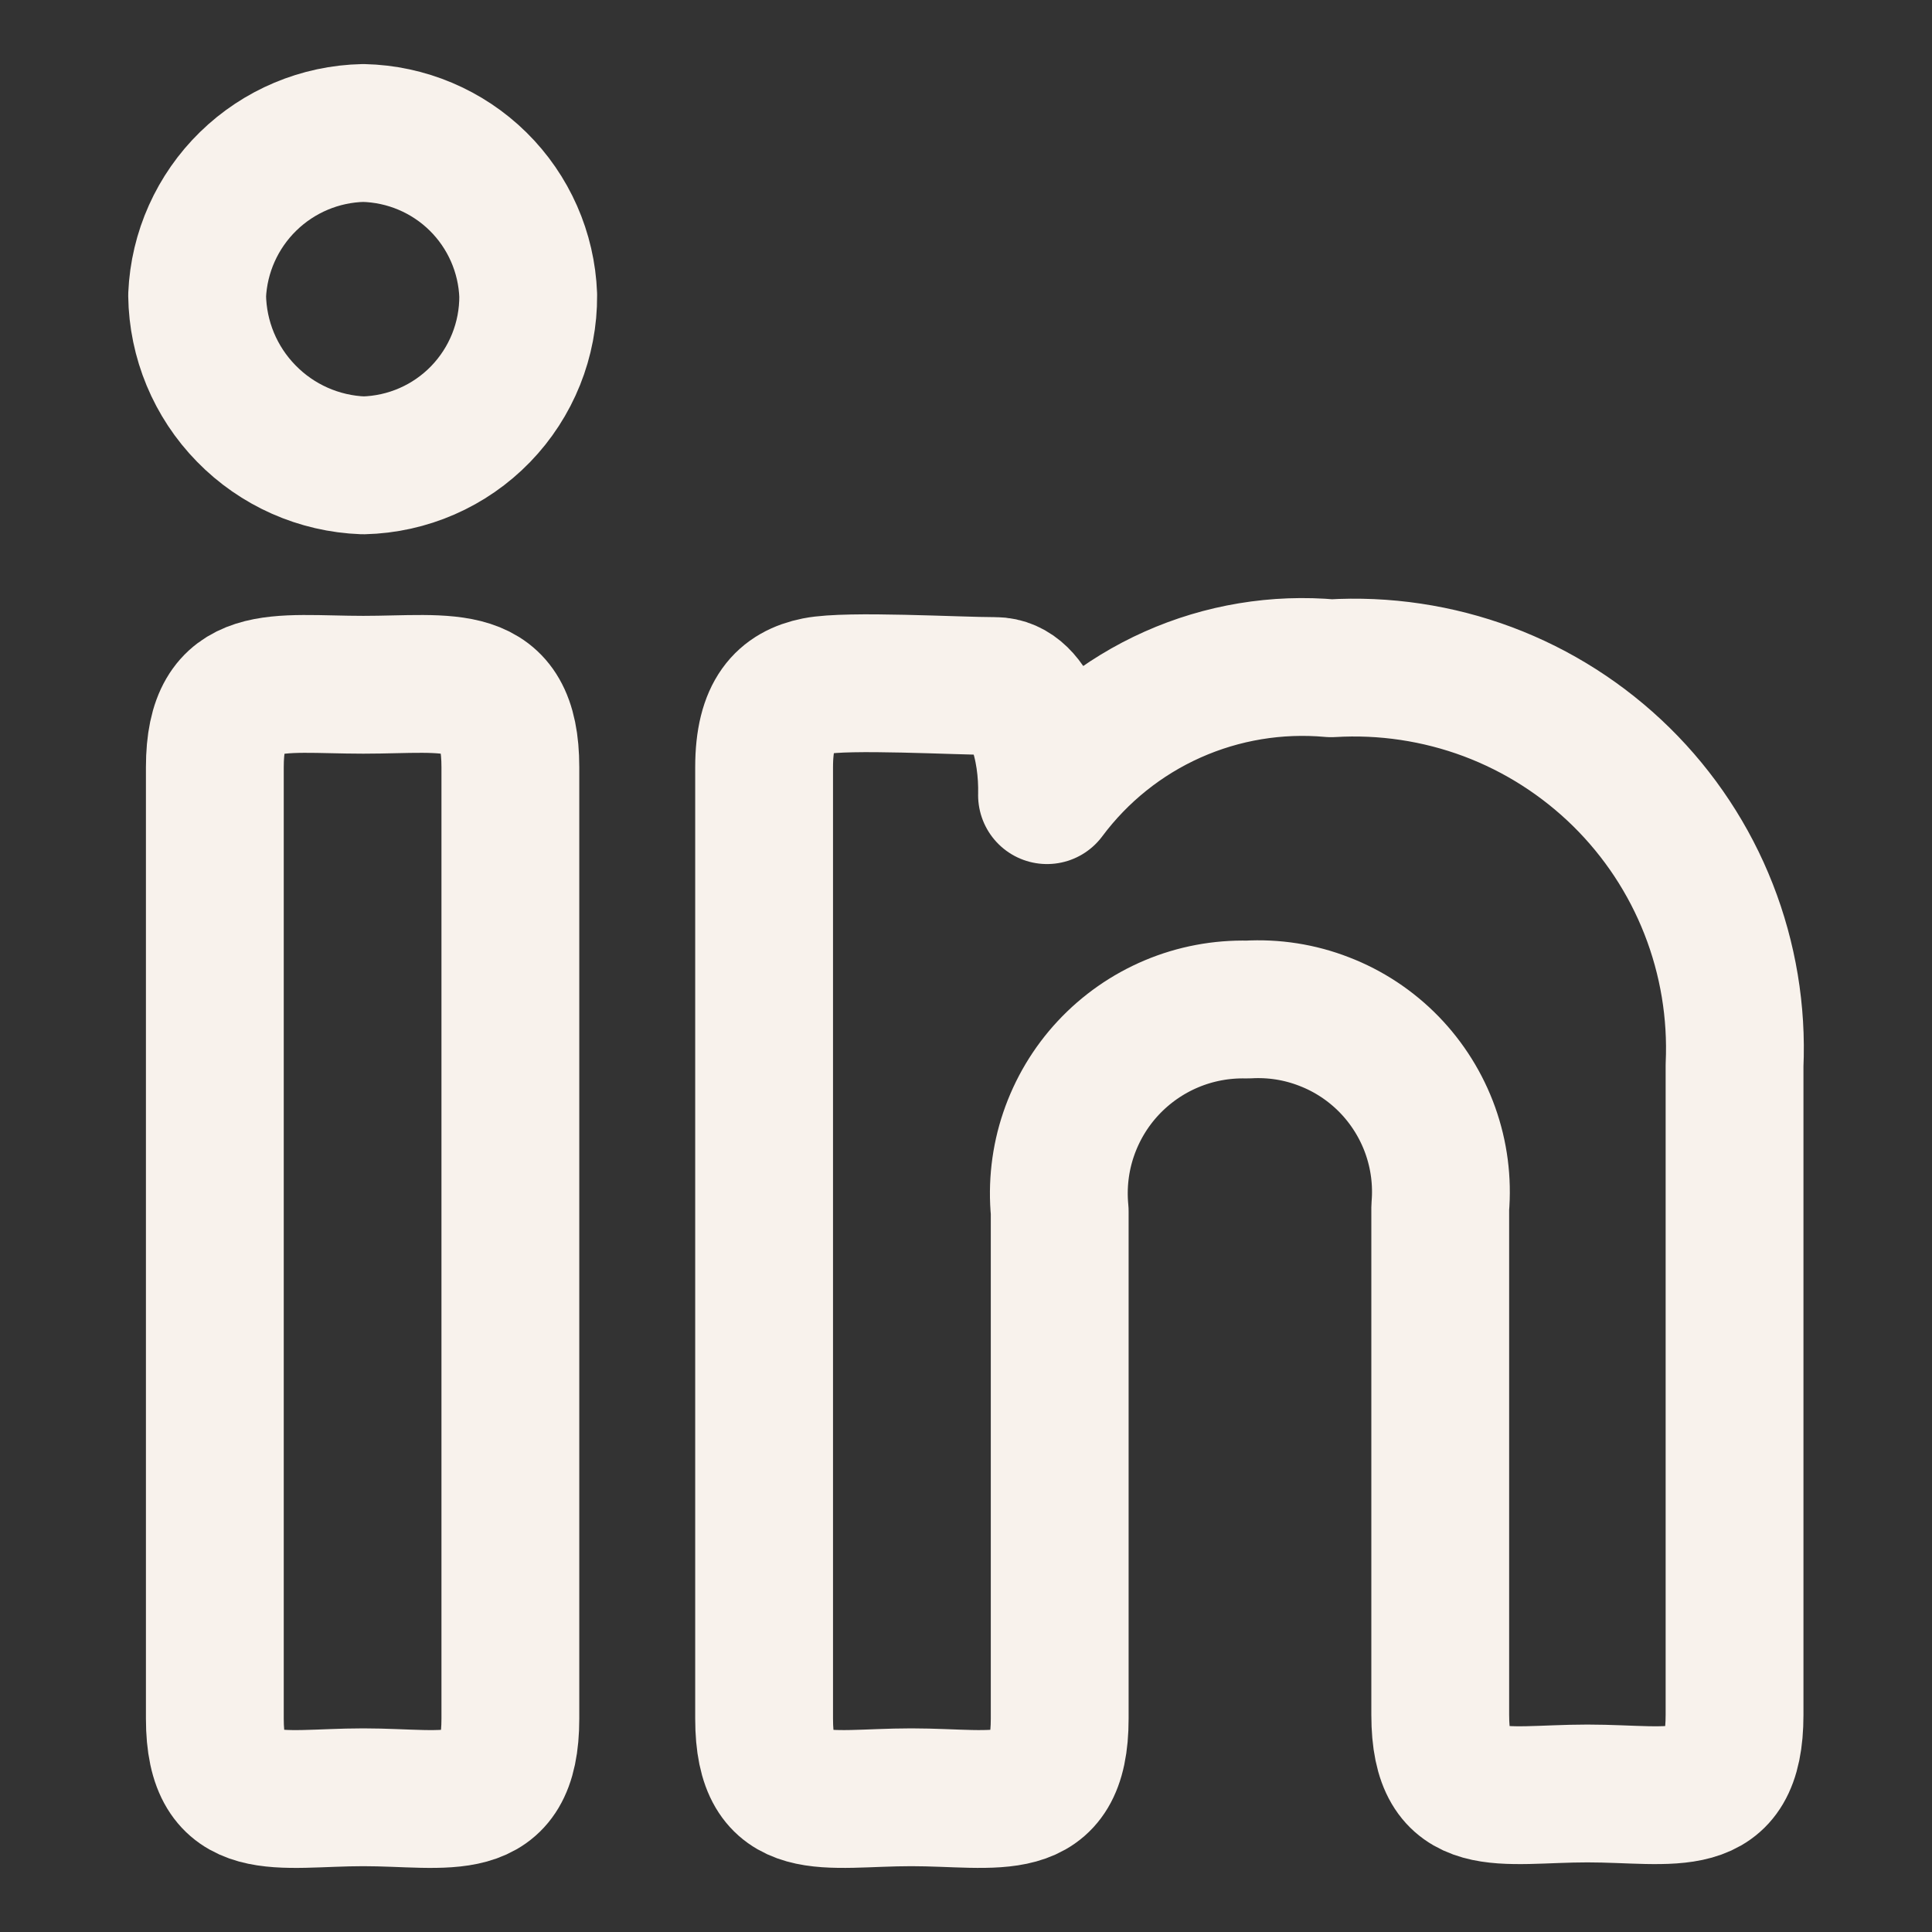 <svg width="30" height="30" viewBox="0 0 30 30" fill="none" xmlns="http://www.w3.org/2000/svg">
<rect x="0" y="0" width="30" height="30" fill="#333333" stroke="none"/>
<path d="M3.336 11.914C3.336 10.397 4.301 10.633 5.641 10.633C6.98 10.633 7.925 10.397 7.925 11.914V26.687C7.925 28.224 6.96 27.908 5.641 27.908C4.321 27.908 3.336 28.224 3.336 26.687V11.914Z" stroke="#F8F2EC" stroke-width="2.14" stroke-linecap="round" stroke-linejoin="round"/>
<path d="M7.462 6.431C7.941 5.937 8.207 5.274 8.202 4.586C8.177 3.919 7.898 3.286 7.422 2.817C6.946 2.349 6.309 2.08 5.641 2.065C4.971 2.079 4.332 2.348 3.853 2.816C3.374 3.284 3.09 3.917 3.061 4.586C3.07 5.273 3.343 5.93 3.824 6.421C4.304 6.913 4.954 7.201 5.641 7.226C6.329 7.21 6.983 6.925 7.462 6.431Z" stroke="#F8F2EC" stroke-width="2.14" stroke-linecap="round" stroke-linejoin="round"/>
<path d="M11.865 11.914C11.865 11.067 12.18 10.752 12.673 10.653C13.165 10.555 14.859 10.653 15.45 10.653C16.041 10.653 16.277 11.618 16.258 12.347C16.763 11.669 17.434 11.131 18.207 10.786C18.98 10.441 19.828 10.301 20.67 10.377C21.497 10.327 22.326 10.451 23.103 10.741C23.879 11.032 24.585 11.483 25.176 12.064C25.767 12.646 26.229 13.345 26.531 14.116C26.834 14.888 26.971 15.715 26.934 16.543V26.628C26.934 28.164 25.988 27.849 24.649 27.849C23.309 27.849 22.364 28.164 22.364 26.628V18.749C22.399 18.343 22.346 17.935 22.209 17.552C22.072 17.169 21.853 16.819 21.57 16.528C21.285 16.236 20.942 16.009 20.562 15.863C20.183 15.715 19.776 15.652 19.37 15.676C18.966 15.666 18.564 15.741 18.191 15.898C17.818 16.055 17.483 16.289 17.207 16.585C16.931 16.881 16.722 17.233 16.592 17.616C16.462 17.999 16.416 18.405 16.455 18.808V26.687C16.455 28.223 15.49 27.908 14.15 27.908C12.811 27.908 11.865 28.223 11.865 26.687V11.914Z" stroke="#F8F2EC" stroke-width="2.14" stroke-linecap="round" stroke-linejoin="round"/>
</svg>
